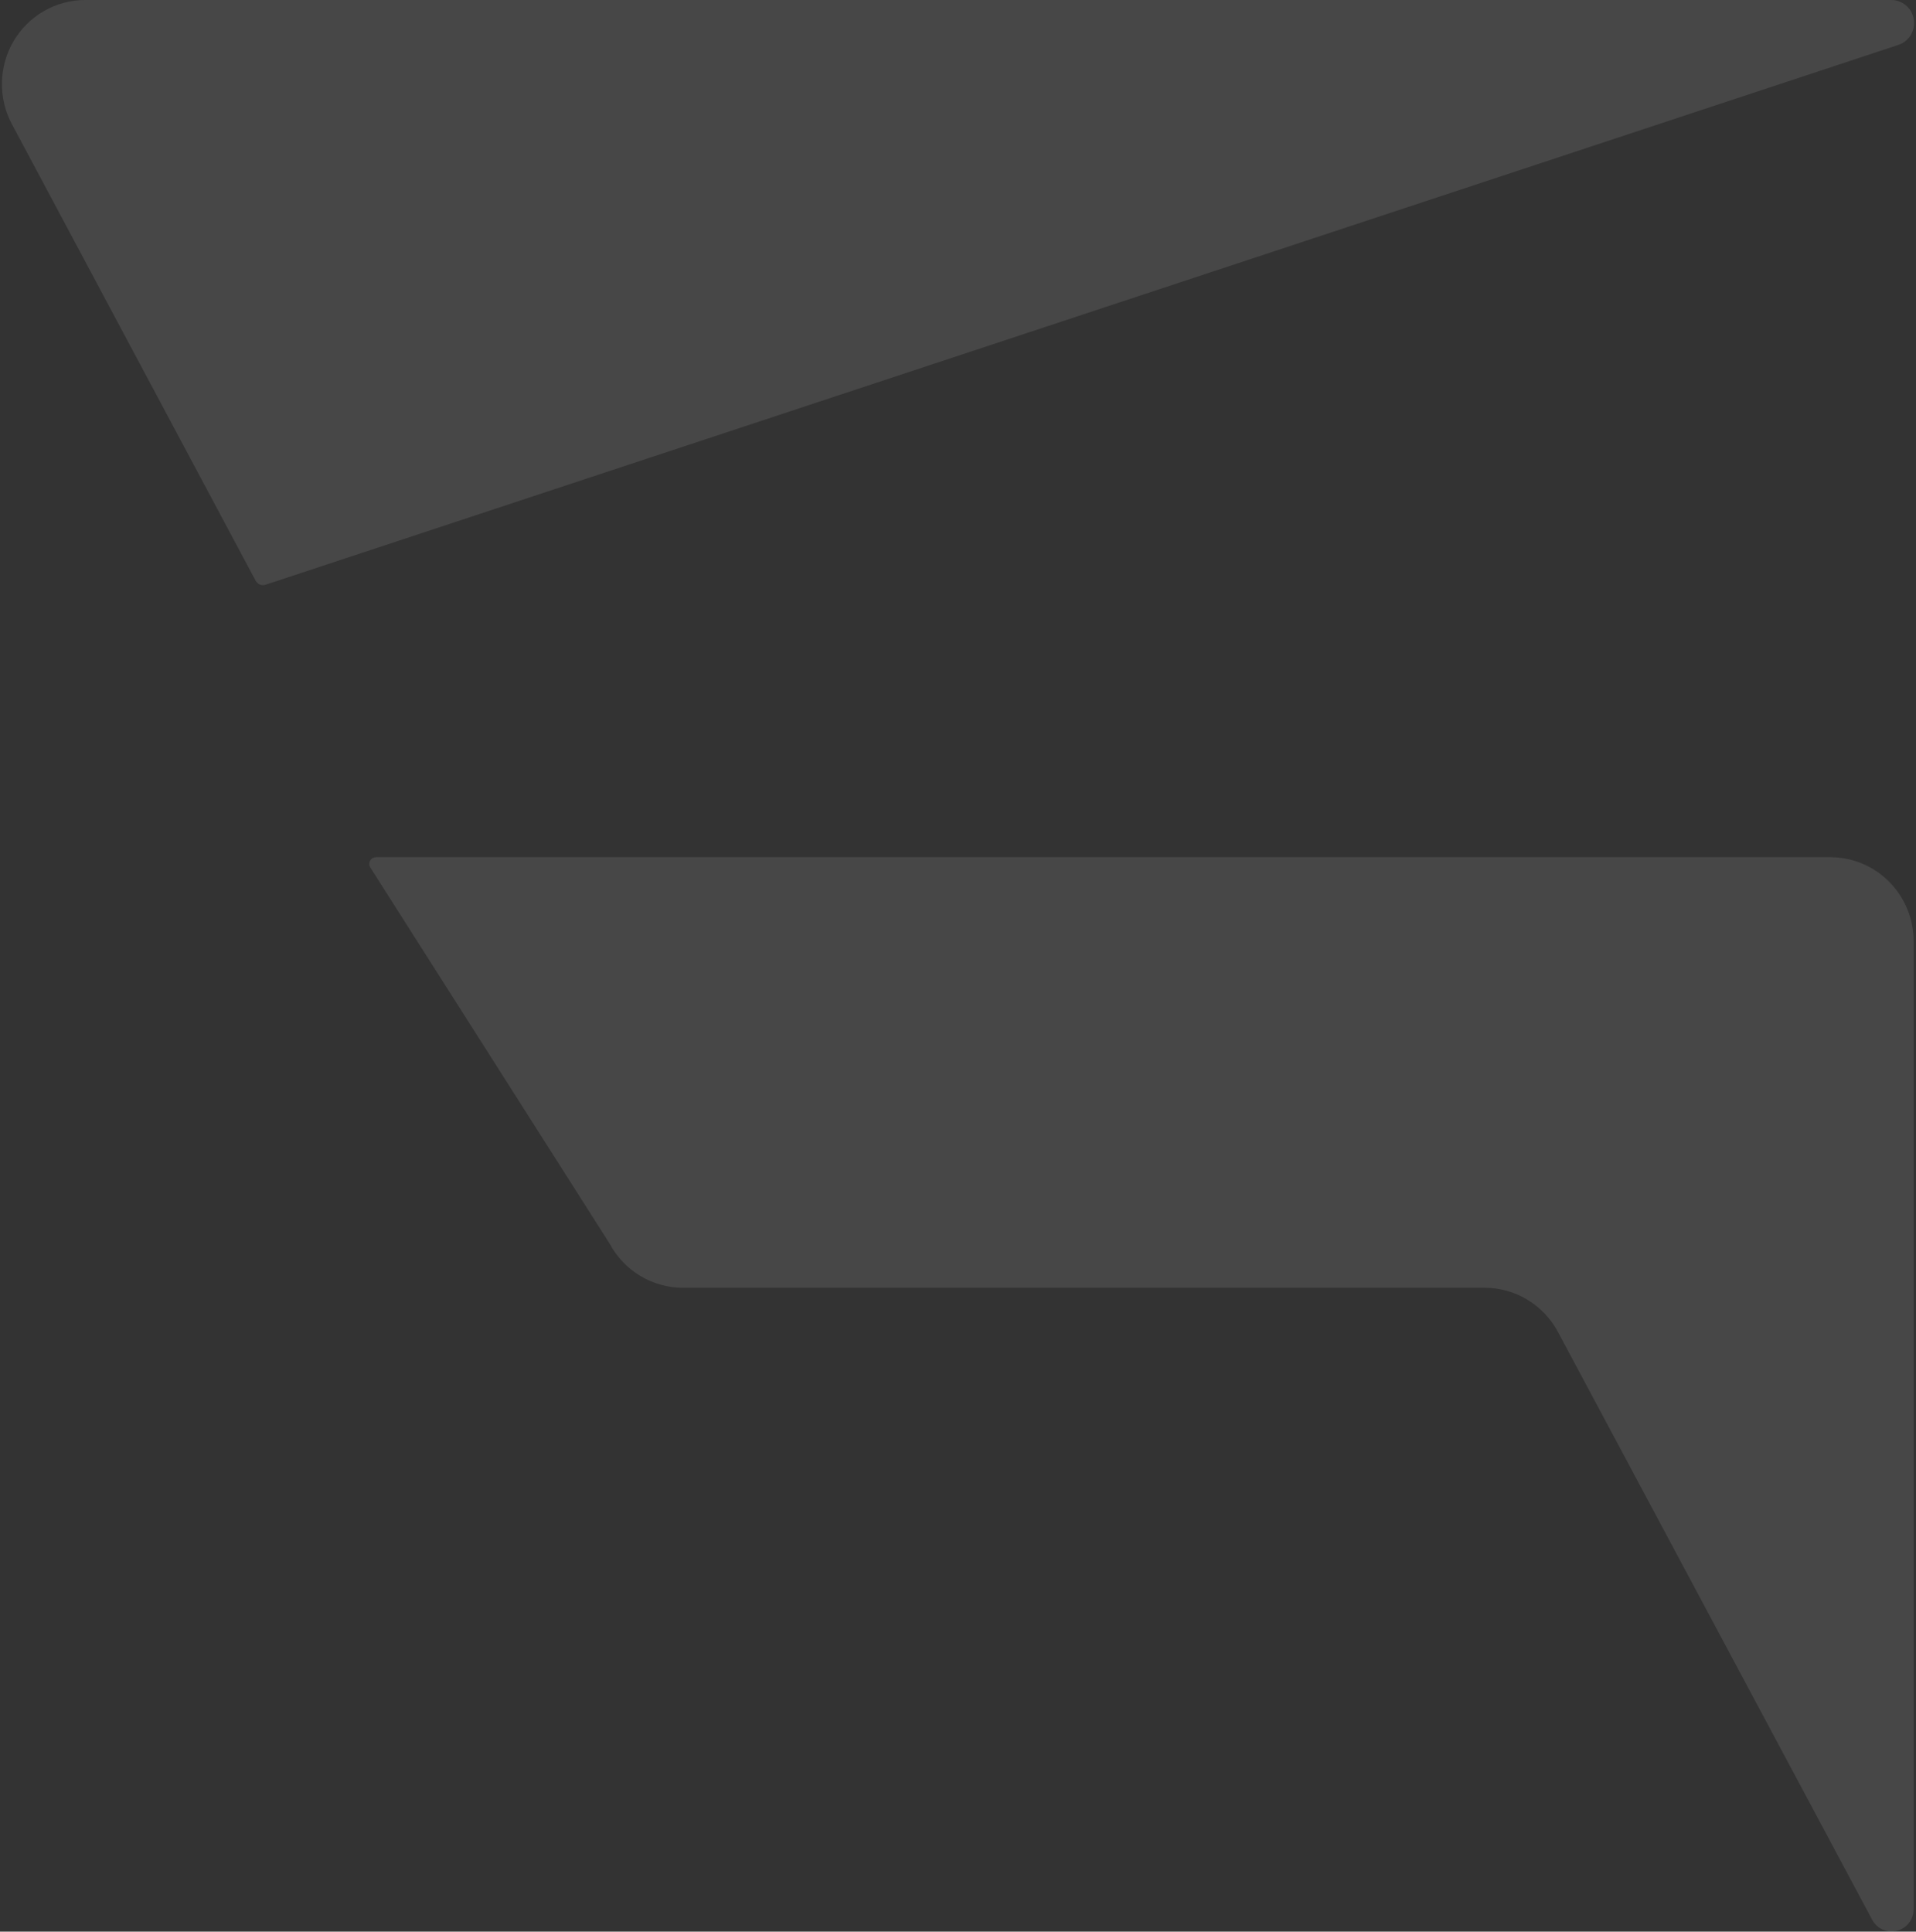 <svg width="608" height="613" viewBox="0 0 608 613" fill="none" xmlns="http://www.w3.org/2000/svg">
<rect x="0" y="0" width="608" height="613" fill="#333333" stroke="none"/>
<path d="M27.04 4.20295e-08H600.168C601.867 0 603.511 0.604 604.813 1.705C606.115 2.806 606.992 4.334 607.29 6.023C607.588 7.711 607.289 9.452 606.444 10.94C605.6 12.428 604.264 13.568 602.671 14.161L84.286 185.559C83.693 185.755 83.051 185.734 82.472 185.501C81.892 185.267 81.413 184.835 81.117 184.281L3.765 39.375C1.594 35.307 0.504 30.74 0.604 26.119C0.704 21.499 1.99 16.984 4.335 13.015C6.681 9.047 10.006 5.762 13.986 3.48C17.966 1.199 22.464 -0 27.04 4.20295e-08Z" fill="white" fill-opacity="0.1"/>
<path d="M607.258 605.867C607.257 607.441 606.737 608.97 605.779 610.212C604.821 611.453 603.481 612.337 601.97 612.722C600.459 613.108 598.864 612.973 597.437 612.34C596.01 611.707 594.833 610.611 594.092 609.226L494.38 422.681C492.114 418.443 488.755 414.902 484.659 412.434C480.563 409.966 475.882 408.663 471.113 408.663H216.712C211.94 408.663 207.257 407.359 203.16 404.889C199.063 402.419 195.704 398.876 193.439 394.634L117.426 275.163C117.253 274.839 117.167 274.475 117.175 274.108C117.183 273.74 117.285 273.381 117.471 273.065C117.658 272.749 117.923 272.488 118.239 272.306C118.556 272.125 118.914 272.029 119.278 272.029H580.817C587.83 272.029 594.555 274.843 599.514 279.85C604.472 284.858 607.258 291.65 607.258 298.731V605.867Z" fill="white" fill-opacity="0.1"/>
</svg>
